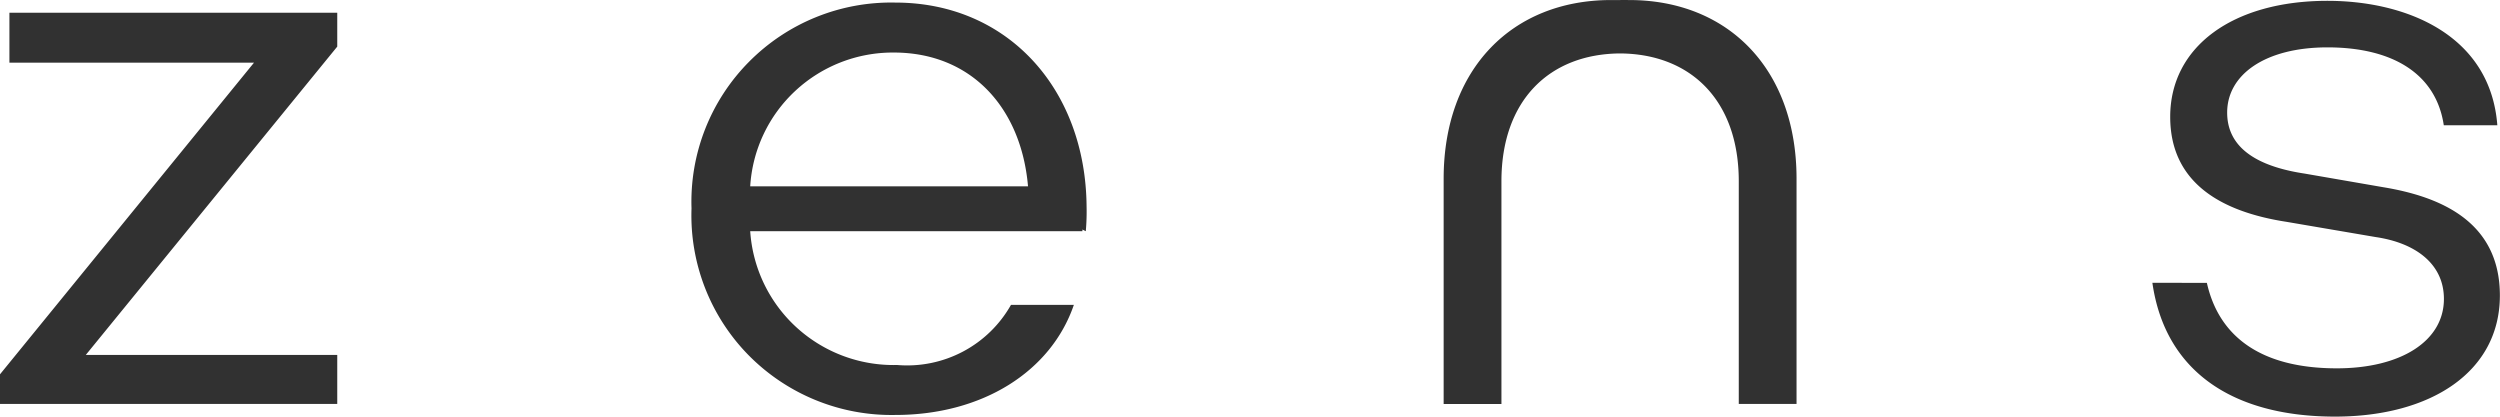 <svg width="120" height="20" fill="none" xmlns="http://www.w3.org/2000/svg"><g clip-path="url(#clip0)" fill="#313131"><path d="M4.118 17.037h12.07v2.353H0v-1.423l12.193-14.96H.452V.61h15.736v1.627l-12.07 14.8zM52.118 11.098l-.162-.081v.08H36.01a6.868 6.868 0 002.23 4.625 6.914 6.914 0 004.821 1.798 5.732 5.732 0 003.159-.643 5.707 5.707 0 002.307-2.243h3.018c-1.102 3.212-4.405 5.284-8.565 5.284a9.633 9.633 0 01-7.037-2.857 9.568 9.568 0 01-2.75-7.06 9.534 9.534 0 012.762-7.037A9.596 9.596 0 0142.98.124c5.384 0 9.135 4.146 9.176 9.796.009.393-.004.786-.038 1.178zM36.01 8.944h13.335c-.325-3.78-2.732-6.422-6.443-6.422a6.869 6.869 0 00-4.73 1.842 6.824 6.824 0 00-2.162 4.58zM105.93 13.578c.572 2.56 2.57 4.102 6.24 4.102 3.058 0 5.138-1.3 5.138-3.332 0-1.668-1.345-2.684-3.269-2.968l-4.281-.731c-3.14-.483-5.588-1.87-5.588-5.041 0-3.378 3.019-5.568 7.545-5.568 3.834 0 7.83 1.666 8.157 5.974h-2.57c-.363-2.438-2.406-3.74-5.587-3.74-2.976 0-4.811 1.301-4.811 3.13 0 1.422 1.019 2.52 3.71 2.927l3.752.65c2.732.447 5.628 1.625 5.628 5.203 0 3.658-3.304 5.813-7.912 5.813-4.893 0-8.156-2.155-8.768-6.423l2.616.004zM78.2.002c-.145 0-.29-.006-.435 0-.144.006-.289 0-.435 0-4.731 0-8.035 3.293-8.035 8.577v10.812h2.774V8.7c0-3.881 2.3-6.112 5.696-6.135 3.39.023 5.696 2.254 5.696 6.135v10.69h2.773V8.579c0-5.284-3.303-8.577-8.034-8.577z"/></g><defs><clipPath id="clip0"><path fill="#313131" d="M0 0h120v20H0z"/></clipPath></defs></svg>